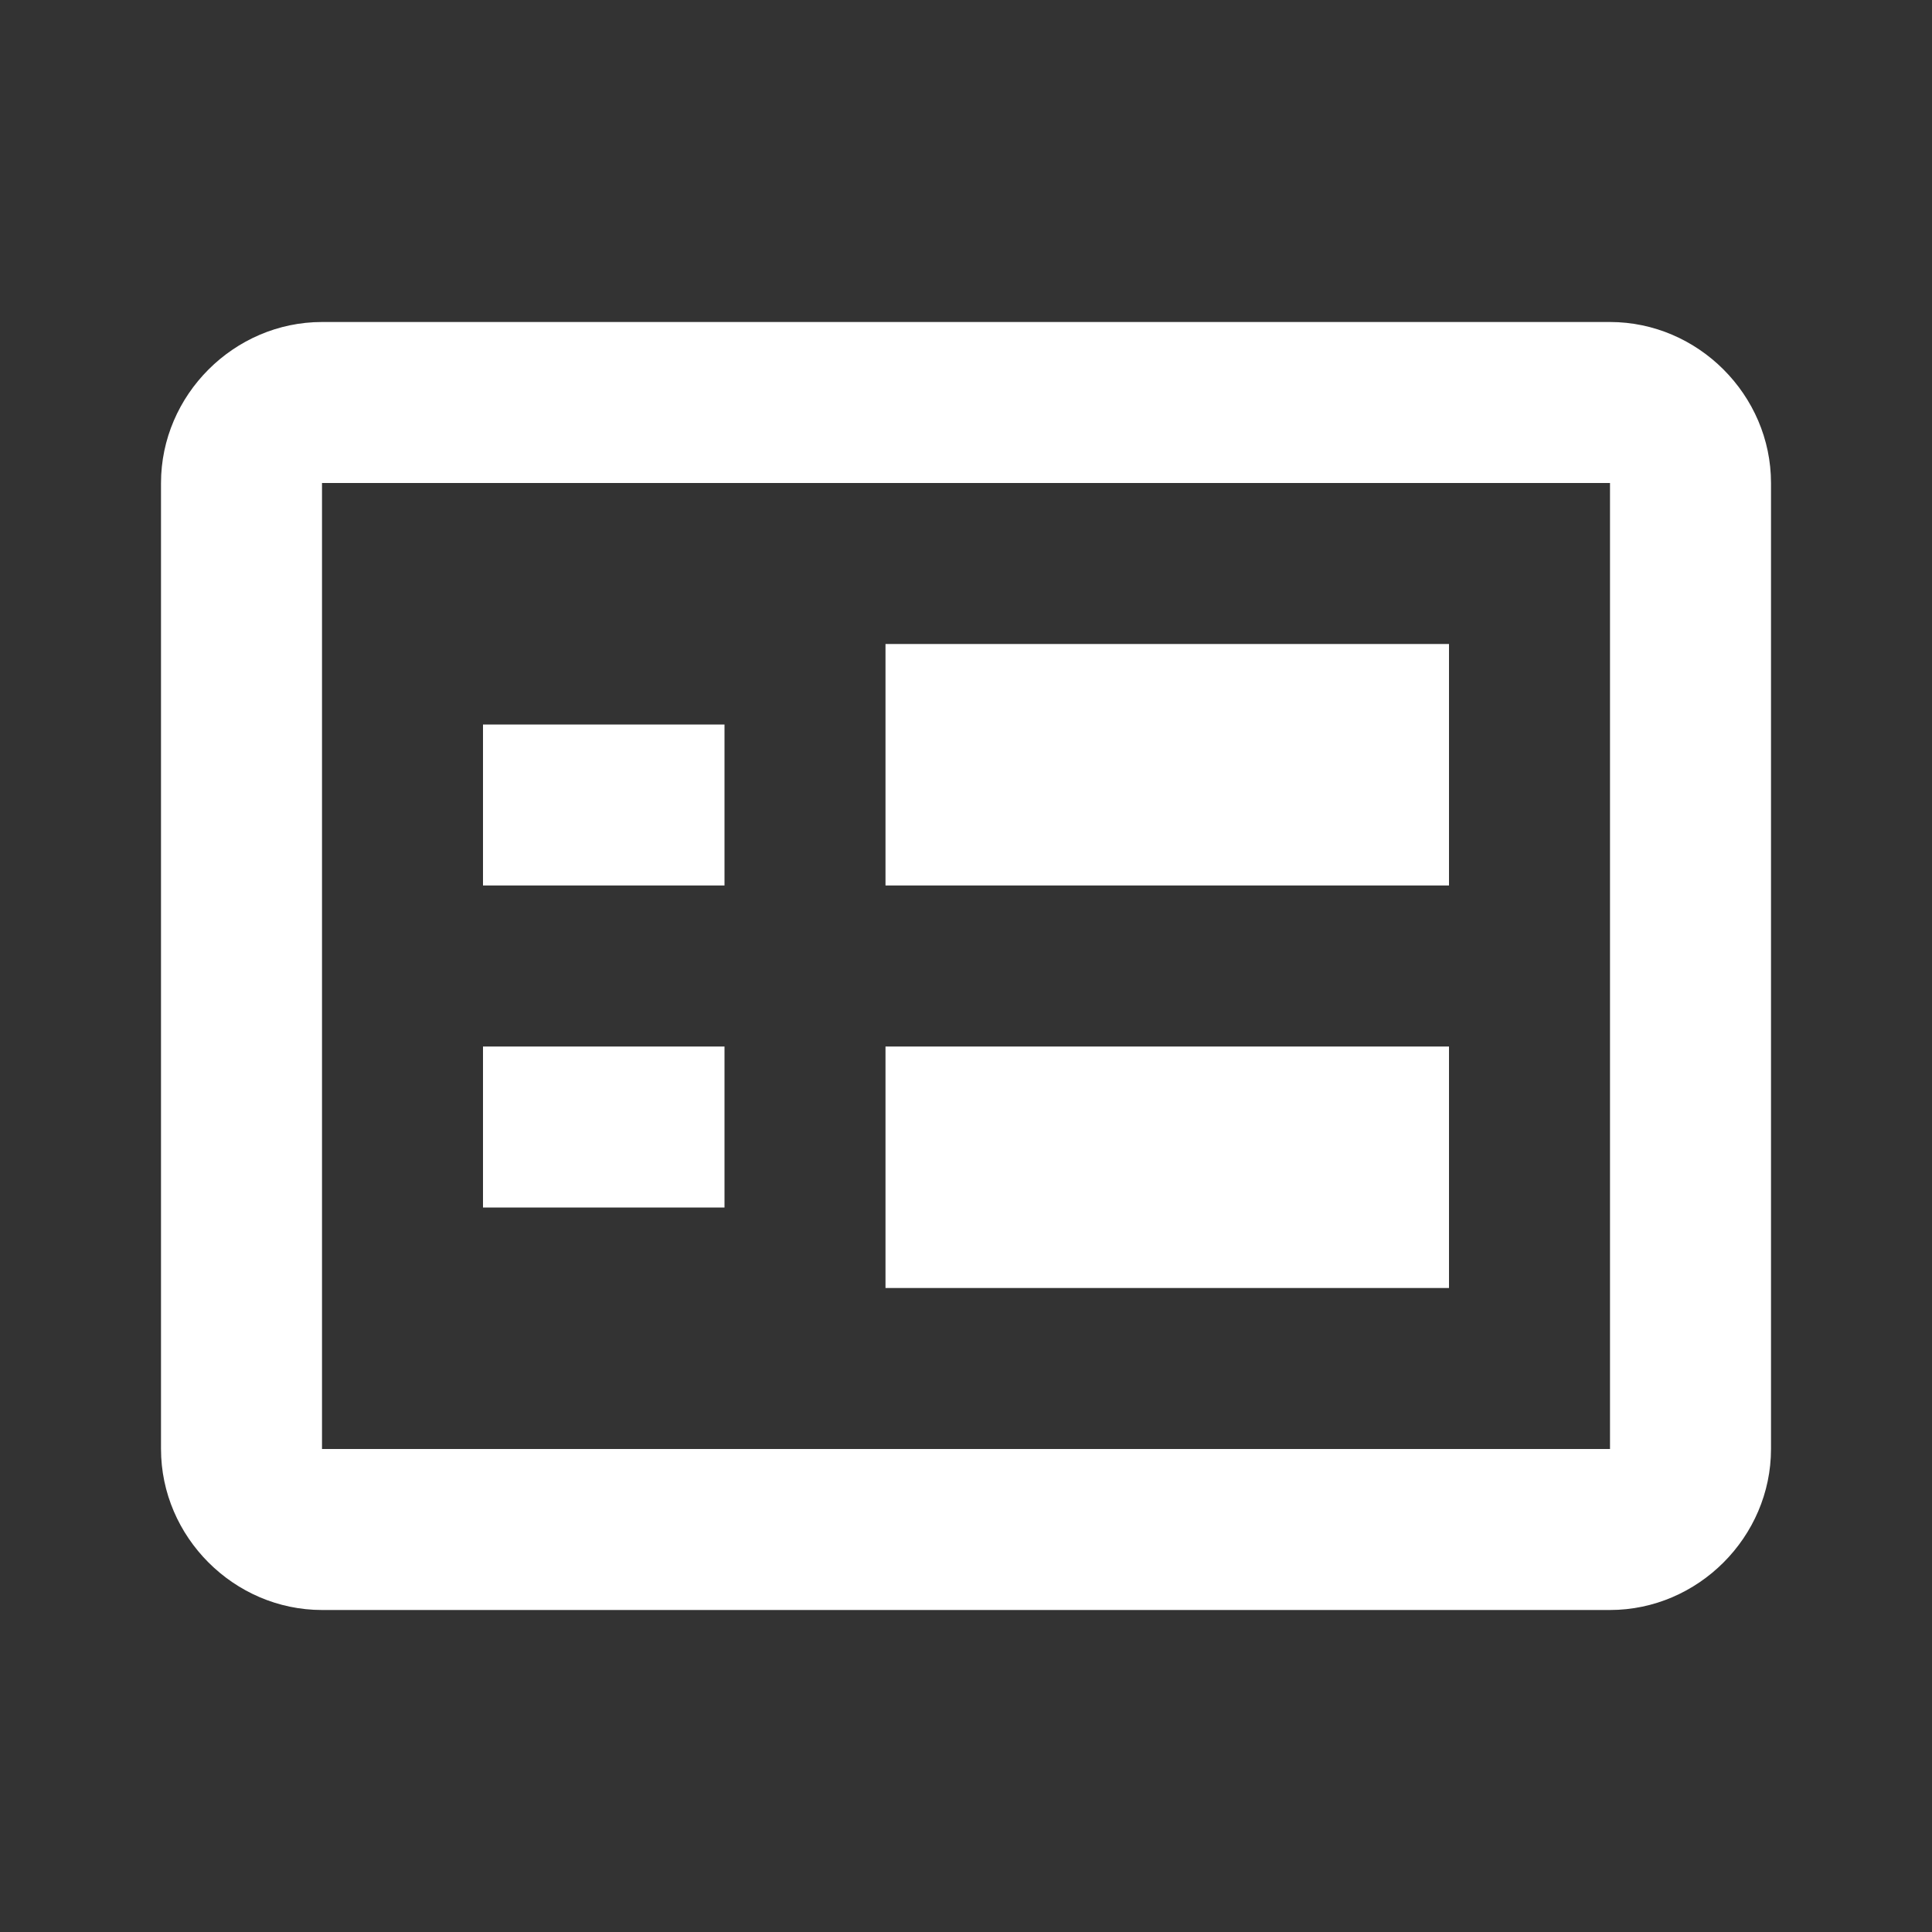 <?xml version="1.0"?>
<svg xmlns="http://www.w3.org/2000/svg" xmlns:xlink="http://www.w3.org/1999/xlink" version="1.1" viewBox="0 0 172 172"><rect x="0" y="0" width="172" height="172" fill="#333333" stroke="none"/><g fill="none" fill-rule="nonzero" stroke="none" stroke-width="1" stroke-linecap="butt" stroke-linejoin="miter" stroke-miterlimit="10" stroke-dasharray="" stroke-dashoffset="0" font-family="none" font-weight="none" font-size="none" text-anchor="none" style="mix-blend-mode: normal"><path d="M0,172v-172h172v172z" fill="none"/><g fill="#ffffff"><path d="M28.667,28.667c-7.834,0 -14.333,6.5 -14.333,14.333v86c0,7.834 6.5,14.333 14.333,14.333h114.667c7.834,0 14.333,-6.5 14.333,-14.333v-86c0,-7.834 -6.5,-14.333 -14.333,-14.333zM28.667,43h114.667v86h-114.667zM78.833,57.333v21.5h50.167v-21.5zM43,64.5v14.333h21.5v-14.333zM43,93.167v14.333h21.5v-14.333zM78.833,93.167v21.5h50.167v-21.5z"/></g></g></svg>
